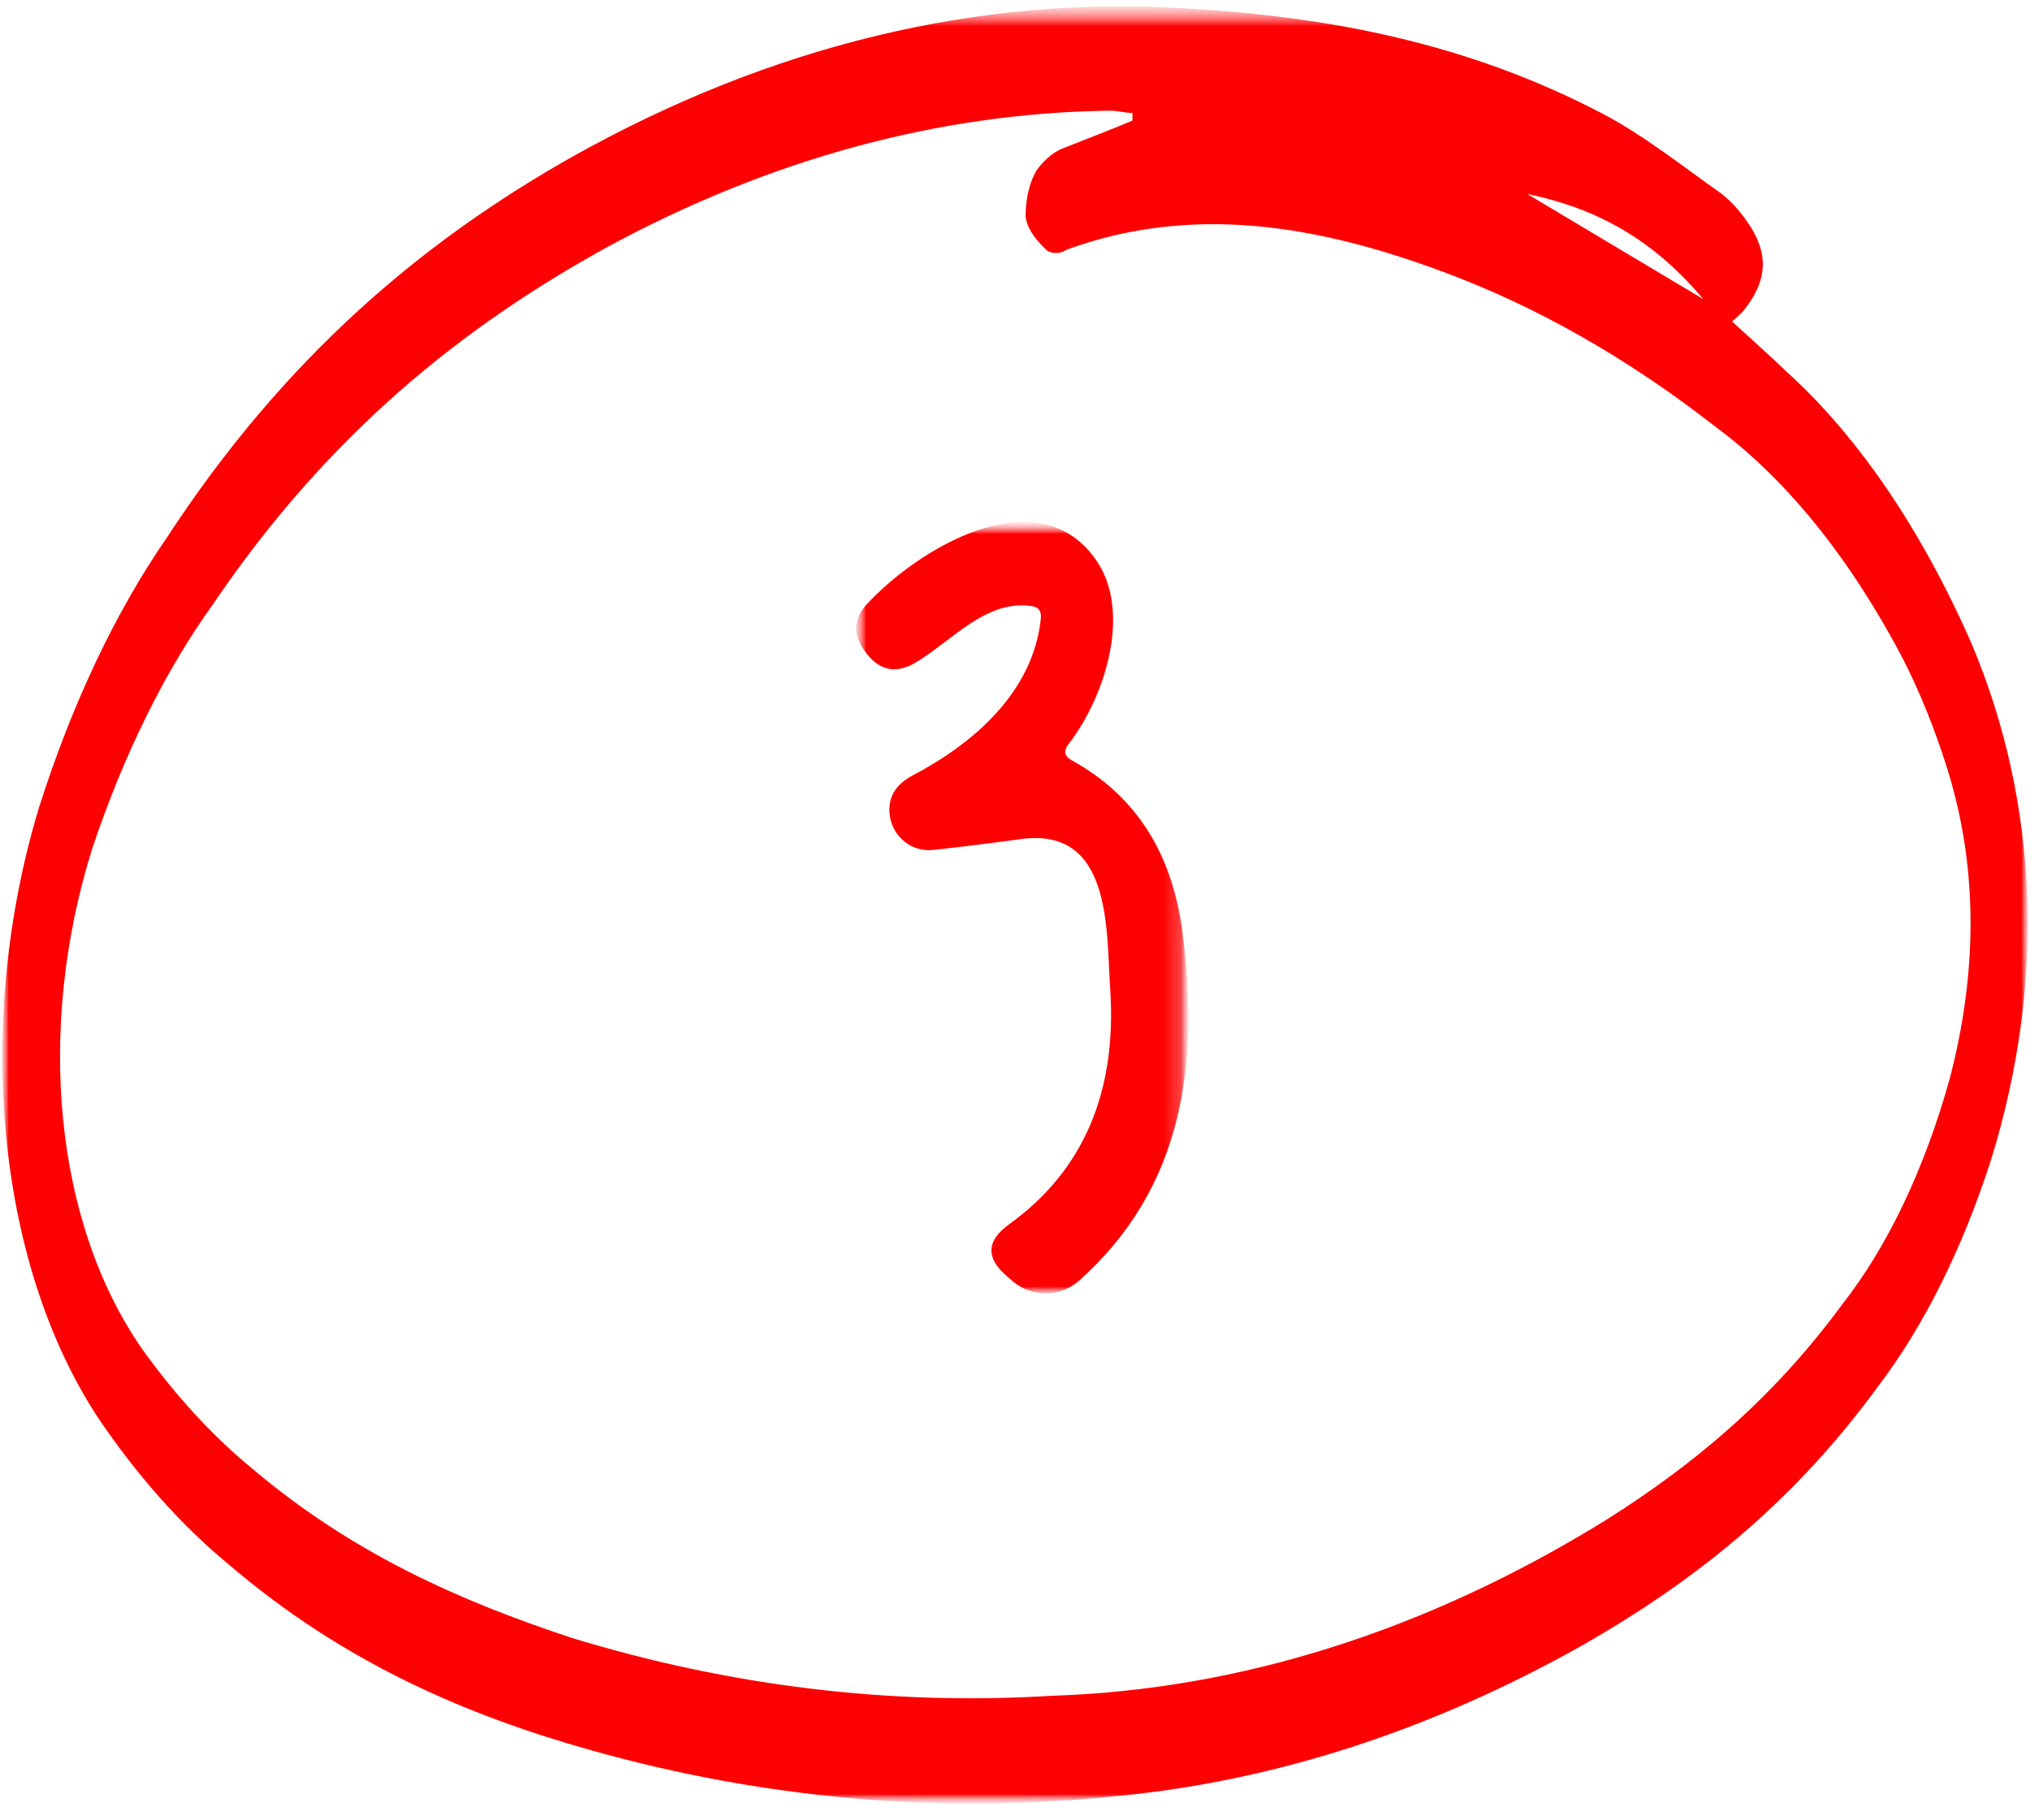 <svg width="116" height="104" viewBox="0 0 116 104" fill="none" xmlns="http://www.w3.org/2000/svg">
<mask id="mask0_242_1278" style="mask-type:luminance" maskUnits="userSpaceOnUse" x="0" y="0" width="116" height="104">
<path d="M116 0.392H0V103.062H116V0.392Z" fill="white"/>
</mask>
<g mask="url(#mask0_242_1278)">
<mask id="mask1_242_1278" style="mask-type:luminance" maskUnits="userSpaceOnUse" x="0" y="0" width="116" height="104">
<path d="M116 0.392H0V103.062H116V0.392Z" fill="white"/>
</mask>
<g mask="url(#mask1_242_1278)">
<mask id="mask2_242_1278" style="mask-type:luminance" maskUnits="userSpaceOnUse" x="0" y="0" width="116" height="104">
<path d="M116 0.392H0V103.062H116V0.392Z" fill="white"/>
</mask>
<g mask="url(#mask2_242_1278)">
<path d="M98.975 18.37C100.073 19.372 101.073 20.258 102.059 21.208C106.16 24.91 109.772 30.208 112.645 36.734C116.519 45.877 116.903 56.189 113.771 66.27C112.134 71.356 109.939 75.76 107.324 79.201C102.234 86.174 96.458 90.541 90.459 93.982C81.688 98.919 72.617 101.831 63.454 102.651C53.546 103.64 43.609 102.754 33.8 100.005C26.633 97.989 19.591 94.984 12.998 89.321C10.35 87.132 7.864 84.336 5.6 80.999C-0.239 72.1 -1.463 58.334 2.229 46.134C4.116 40.203 6.592 34.975 9.529 30.724C16.34 20.296 24.255 13.734 32.653 8.983C44.083 2.57 56.014 -0.299 67.957 0.494C75.956 0.969 83.879 2.459 91.592 6.504C93.877 7.698 96.073 9.445 98.297 11.012C98.847 11.43 99.365 11.983 99.835 12.655C101.094 14.453 101.024 16.007 99.647 17.728C99.471 17.946 99.276 18.1 98.975 18.37ZM64.713 6.812V6.453C64.272 6.453 63.825 6.311 63.384 6.324C53.677 6.453 44.028 9.072 34.716 14.107C26.556 18.601 18.843 24.675 12.159 34.538C9.417 38.359 7.085 43.079 5.278 48.458C2.048 58.732 3.082 69.853 8.145 77.108C10.045 79.747 12.099 81.987 14.27 83.786C20.123 88.781 26.36 91.491 32.688 93.584C41.745 96.345 50.929 97.45 60.105 96.885C70.864 96.54 81.531 93.162 91.731 86.868C96.542 83.837 101.178 80.1 105.296 74.489C107.876 71.192 109.974 66.782 111.408 61.647C112.96 55.714 113.086 49.73 111.275 43.925C110.562 41.657 109.711 39.545 108.736 37.633C105.724 31.894 102.085 27.387 98.059 24.406C93.05 20.492 87.837 17.523 82.501 15.545C75.369 12.886 68.195 11.628 60.958 14.261C60.605 14.489 60.222 14.516 59.86 14.338C59.371 13.888 58.72 13.207 58.608 12.399C58.595 11.369 58.831 10.382 59.252 9.702C59.736 9.055 60.292 8.616 60.881 8.418C62.147 7.917 63.433 7.429 64.713 6.889V6.812ZM87.088 10.973L97.325 17.086C94.185 13.336 90.724 11.769 87.116 11.05L87.088 10.973Z" fill="#FF0002"/>
</g>
</g>
</g>
<mask id="mask3_242_1278" style="mask-type:luminance" maskUnits="userSpaceOnUse" x="48" y="29" width="20" height="46">
<path d="M67.904 29.816H48.716V74.104H67.904V29.816Z" fill="white"/>
</mask>
<g mask="url(#mask3_242_1278)">
<mask id="mask4_242_1278" style="mask-type:luminance" maskUnits="userSpaceOnUse" x="48" y="29" width="20" height="46">
<path d="M67.904 29.816H48.716V74.104H67.904V29.816Z" fill="white"/>
</mask>
<g mask="url(#mask4_242_1278)">
<mask id="mask5_242_1278" style="mask-type:luminance" maskUnits="userSpaceOnUse" x="48" y="29" width="20" height="46">
<path d="M67.904 29.816H48.716V74.104H67.904V29.816Z" fill="white"/>
</mask>
<g mask="url(#mask5_242_1278)">
<path d="M58.93 34.623C56.335 34.255 54.381 36.626 52.335 37.846C51.139 38.559 50.137 38.302 49.329 37.075C48.735 36.169 48.799 35.321 49.523 34.531C52.449 31.355 59.238 27.247 62.587 31.93C64.725 34.888 63.147 39.836 61.056 42.518C60.758 42.901 60.819 43.208 61.239 43.438C64.873 45.433 66.984 48.709 67.571 53.266C68.542 60.816 67.628 67.824 61.684 73.152C61.162 73.62 60.49 73.883 59.792 73.893C59.093 73.904 58.414 73.661 57.878 73.21L57.558 72.933C56.316 71.882 56.354 70.885 57.672 69.942C61.932 66.865 63.852 62.35 63.433 56.397C63.216 53.117 63.536 47.236 58.347 47.938C56.602 48.176 54.929 48.383 53.329 48.559C52.748 48.625 52.163 48.458 51.7 48.095C51.237 47.732 50.932 47.201 50.849 46.615C50.704 45.602 51.146 44.827 52.175 44.29C55.65 42.46 59.056 39.526 59.478 35.314C59.517 34.907 59.334 34.677 58.93 34.623Z" fill="#FF0002"/>
</g>
</g>
</g>
</svg>
